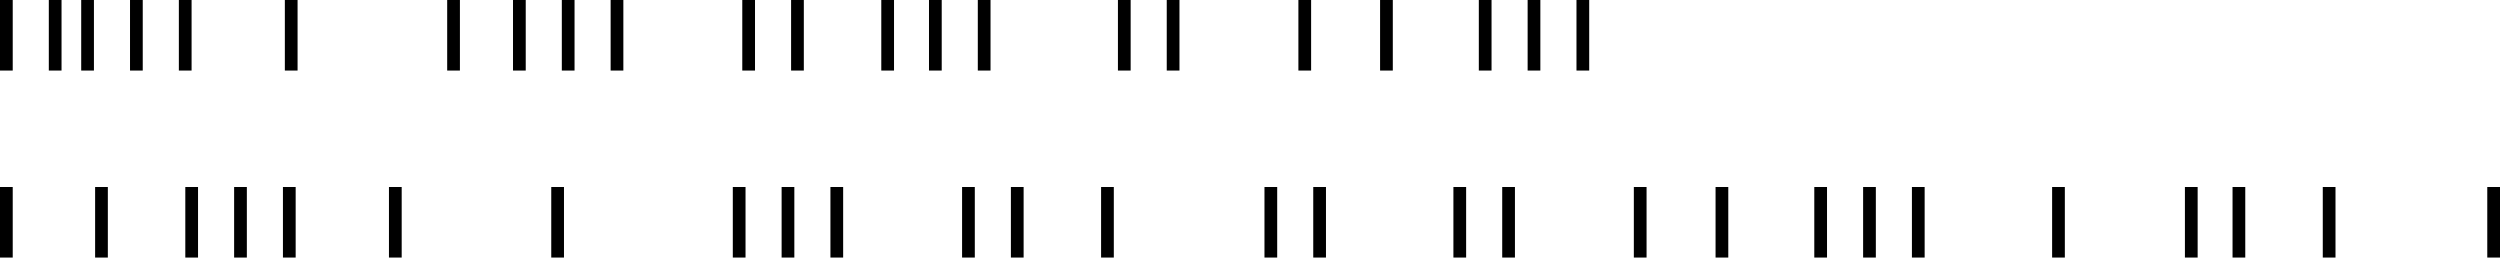 <?xml version="1.0" encoding="UTF-8"?> <svg xmlns="http://www.w3.org/2000/svg" width="280" height="29" viewBox="0 0 280 29" fill="none"> <path d="M63.166 28.846L63.166 20.944L61.741 20.944L61.741 28.846L63.166 28.846Z" fill="black"></path> <path d="M44.989 28.846L44.989 20.944L43.563 20.944L43.563 28.846L44.989 28.846Z" fill="black"></path> <path d="M83.499 28.846L83.499 20.944L82.074 20.944L82.074 28.846L83.499 28.846Z" fill="black"></path> <path d="M88.966 28.846L88.966 20.944L87.541 20.944L87.541 28.846L88.966 28.846Z" fill="black"></path> <path d="M94.433 28.846L94.433 20.944L93.008 20.944L93.008 28.846L94.433 28.846Z" fill="black"></path> <path d="M109.178 28.846L109.178 20.944L107.753 20.944L107.753 28.846L109.178 28.846Z" fill="black"></path> <path d="M114.645 28.846L114.645 20.944L113.22 20.944L113.22 28.846L114.645 28.846Z" fill="black"></path> <path d="M124.747 28.846L124.747 20.944L123.322 20.944L123.322 28.846L124.747 28.846Z" fill="black"></path> <path d="M143.046 28.846L143.046 20.944L141.621 20.944L141.621 28.846L143.046 28.846Z" fill="black"></path> <path d="M231.262 28.846L231.262 20.944L229.837 20.944L229.837 28.846L231.262 28.846Z" fill="black"></path> <path d="M246.136 28.846L246.136 20.944L244.711 20.944L244.711 28.846L246.136 28.846Z" fill="black"></path> <path d="M251.47 28.846L251.47 20.944L250.045 20.944L250.045 28.846L251.47 28.846Z" fill="black"></path> <path d="M261.576 28.846L261.576 20.944L260.151 20.944L260.151 28.846L261.576 28.846Z" fill="black"></path> <path d="M280 28.846L280 20.944L278.575 20.944L278.575 28.846L280 28.846Z" fill="black"></path> <path d="M148.509 28.846L148.509 20.944L147.084 20.944L147.084 28.846L148.509 28.846Z" fill="black"></path> <path d="M1.425 28.847L1.425 20.944L5.50747e-05 20.944L5.54201e-05 28.847L1.425 28.847Z" fill="black"></path> <path d="M12.078 28.847L12.078 20.944L10.653 20.944L10.653 28.847L12.078 28.847Z" fill="black"></path> <path d="M22.18 28.847L22.18 20.944L20.755 20.944L20.755 28.847L22.18 28.847Z" fill="black"></path> <path d="M27.647 28.847L27.647 20.944L26.222 20.944L26.222 28.847L27.647 28.847Z" fill="black"></path> <path d="M33.114 28.846L33.114 20.944L31.689 20.944L31.689 28.846L33.114 28.846Z" fill="black"></path> <path d="M164.207 28.846L164.207 20.944L162.782 20.944L162.782 28.846L164.207 28.846Z" fill="black"></path> <path d="M169.673 28.846L169.673 20.944L168.248 20.944L168.248 28.846L169.673 28.846Z" fill="black"></path> <path d="M184.415 28.846L184.415 20.944L182.99 20.944L182.99 28.846L184.415 28.846Z" fill="black"></path> <path d="M193.568 28.846L193.568 20.944L192.143 20.944L192.143 28.846L193.568 28.846Z" fill="black"></path> <path d="M204.626 28.846L204.626 20.944L203.201 20.944L203.201 28.846L204.626 28.846Z" fill="black"></path> <path d="M210.094 28.846L210.094 20.944L208.669 20.944L208.669 28.846L210.094 28.846Z" fill="black"></path> <path d="M215.56 28.846L215.56 20.944L214.135 20.944L214.135 28.846L215.56 28.846Z" fill="black"></path> <path d="M51.51 7.902L51.51 0L50.085 6.22885e-08L50.085 7.902L51.51 7.902Z" fill="black"></path> <path d="M33.328 7.902L33.328 0L31.903 6.22885e-08L31.903 7.902L33.328 7.902Z" fill="black"></path> <path d="M58.882 7.902L58.882 0L57.457 6.22885e-08L57.457 7.902L58.882 7.902Z" fill="black"></path> <path d="M64.349 7.902L64.349 0L62.924 6.22885e-08L62.924 7.902L64.349 7.902Z" fill="black"></path> <path d="M69.816 7.902L69.816 0L68.391 6.22885e-08L68.391 7.902L69.816 7.902Z" fill="black"></path> <path d="M84.561 7.902L84.561 0L83.136 6.22889e-08L83.136 7.902L84.561 7.902Z" fill="black"></path> <path d="M90.028 7.902L90.028 0L88.603 6.2288e-08L88.603 7.902L90.028 7.902Z" fill="black"></path> <path d="M100.13 7.902L100.13 0L98.705 6.22889e-08L98.705 7.902L100.13 7.902Z" fill="black"></path> <path d="M105.472 7.902L105.472 0L104.047 6.22889e-08L104.047 7.902L105.472 7.902Z" fill="black"></path> <path d="M110.939 7.902L110.939 0L109.514 6.22889e-08L109.514 7.902L110.939 7.902Z" fill="black"></path> <path d="M1.425 7.902L1.425 0L5.50747e-05 6.22885e-08L5.54201e-05 7.902L1.425 7.902Z" fill="black"></path> <path d="M6.892 7.902L6.892 0L5.467 6.22885e-08L5.467 7.902L6.892 7.902Z" fill="black"></path> <path d="M10.52 7.902L10.52 0L9.095 6.22885e-08L9.095 7.902L10.52 7.902Z" fill="black"></path> <path d="M15.987 7.902L15.987 0L14.562 6.22885e-08L14.562 7.902L15.987 7.902Z" fill="black"></path> <path d="M21.457 7.902L21.457 0L20.032 6.22885e-08L20.032 7.902L21.457 7.902Z" fill="black"></path> <path d="M126.633 7.902L126.633 0L125.208 6.22889e-08L125.208 7.902L126.633 7.902Z" fill="black"></path> <path d="M132.1 7.902L132.1 0L130.675 6.22889e-08L130.675 7.902L132.1 7.902Z" fill="black"></path> <path d="M146.845 7.902L146.845 0L145.42 6.2288e-08L145.42 7.902L146.845 7.902Z" fill="black"></path> <path d="M155.994 7.902L155.994 0L154.569 6.22889e-08L154.569 7.902L155.994 7.902Z" fill="black"></path> <path d="M167.053 7.902L167.053 0L165.628 6.22889e-08L165.628 7.902L167.053 7.902Z" fill="black"></path> <path d="M172.52 7.902L172.52 0L171.095 6.22889e-08L171.095 7.902L172.52 7.902Z" fill="black"></path> <path d="M177.991 7.902L177.991 0L176.566 6.2288e-08L176.566 7.902L177.991 7.902Z" fill="black"></path> </svg> 